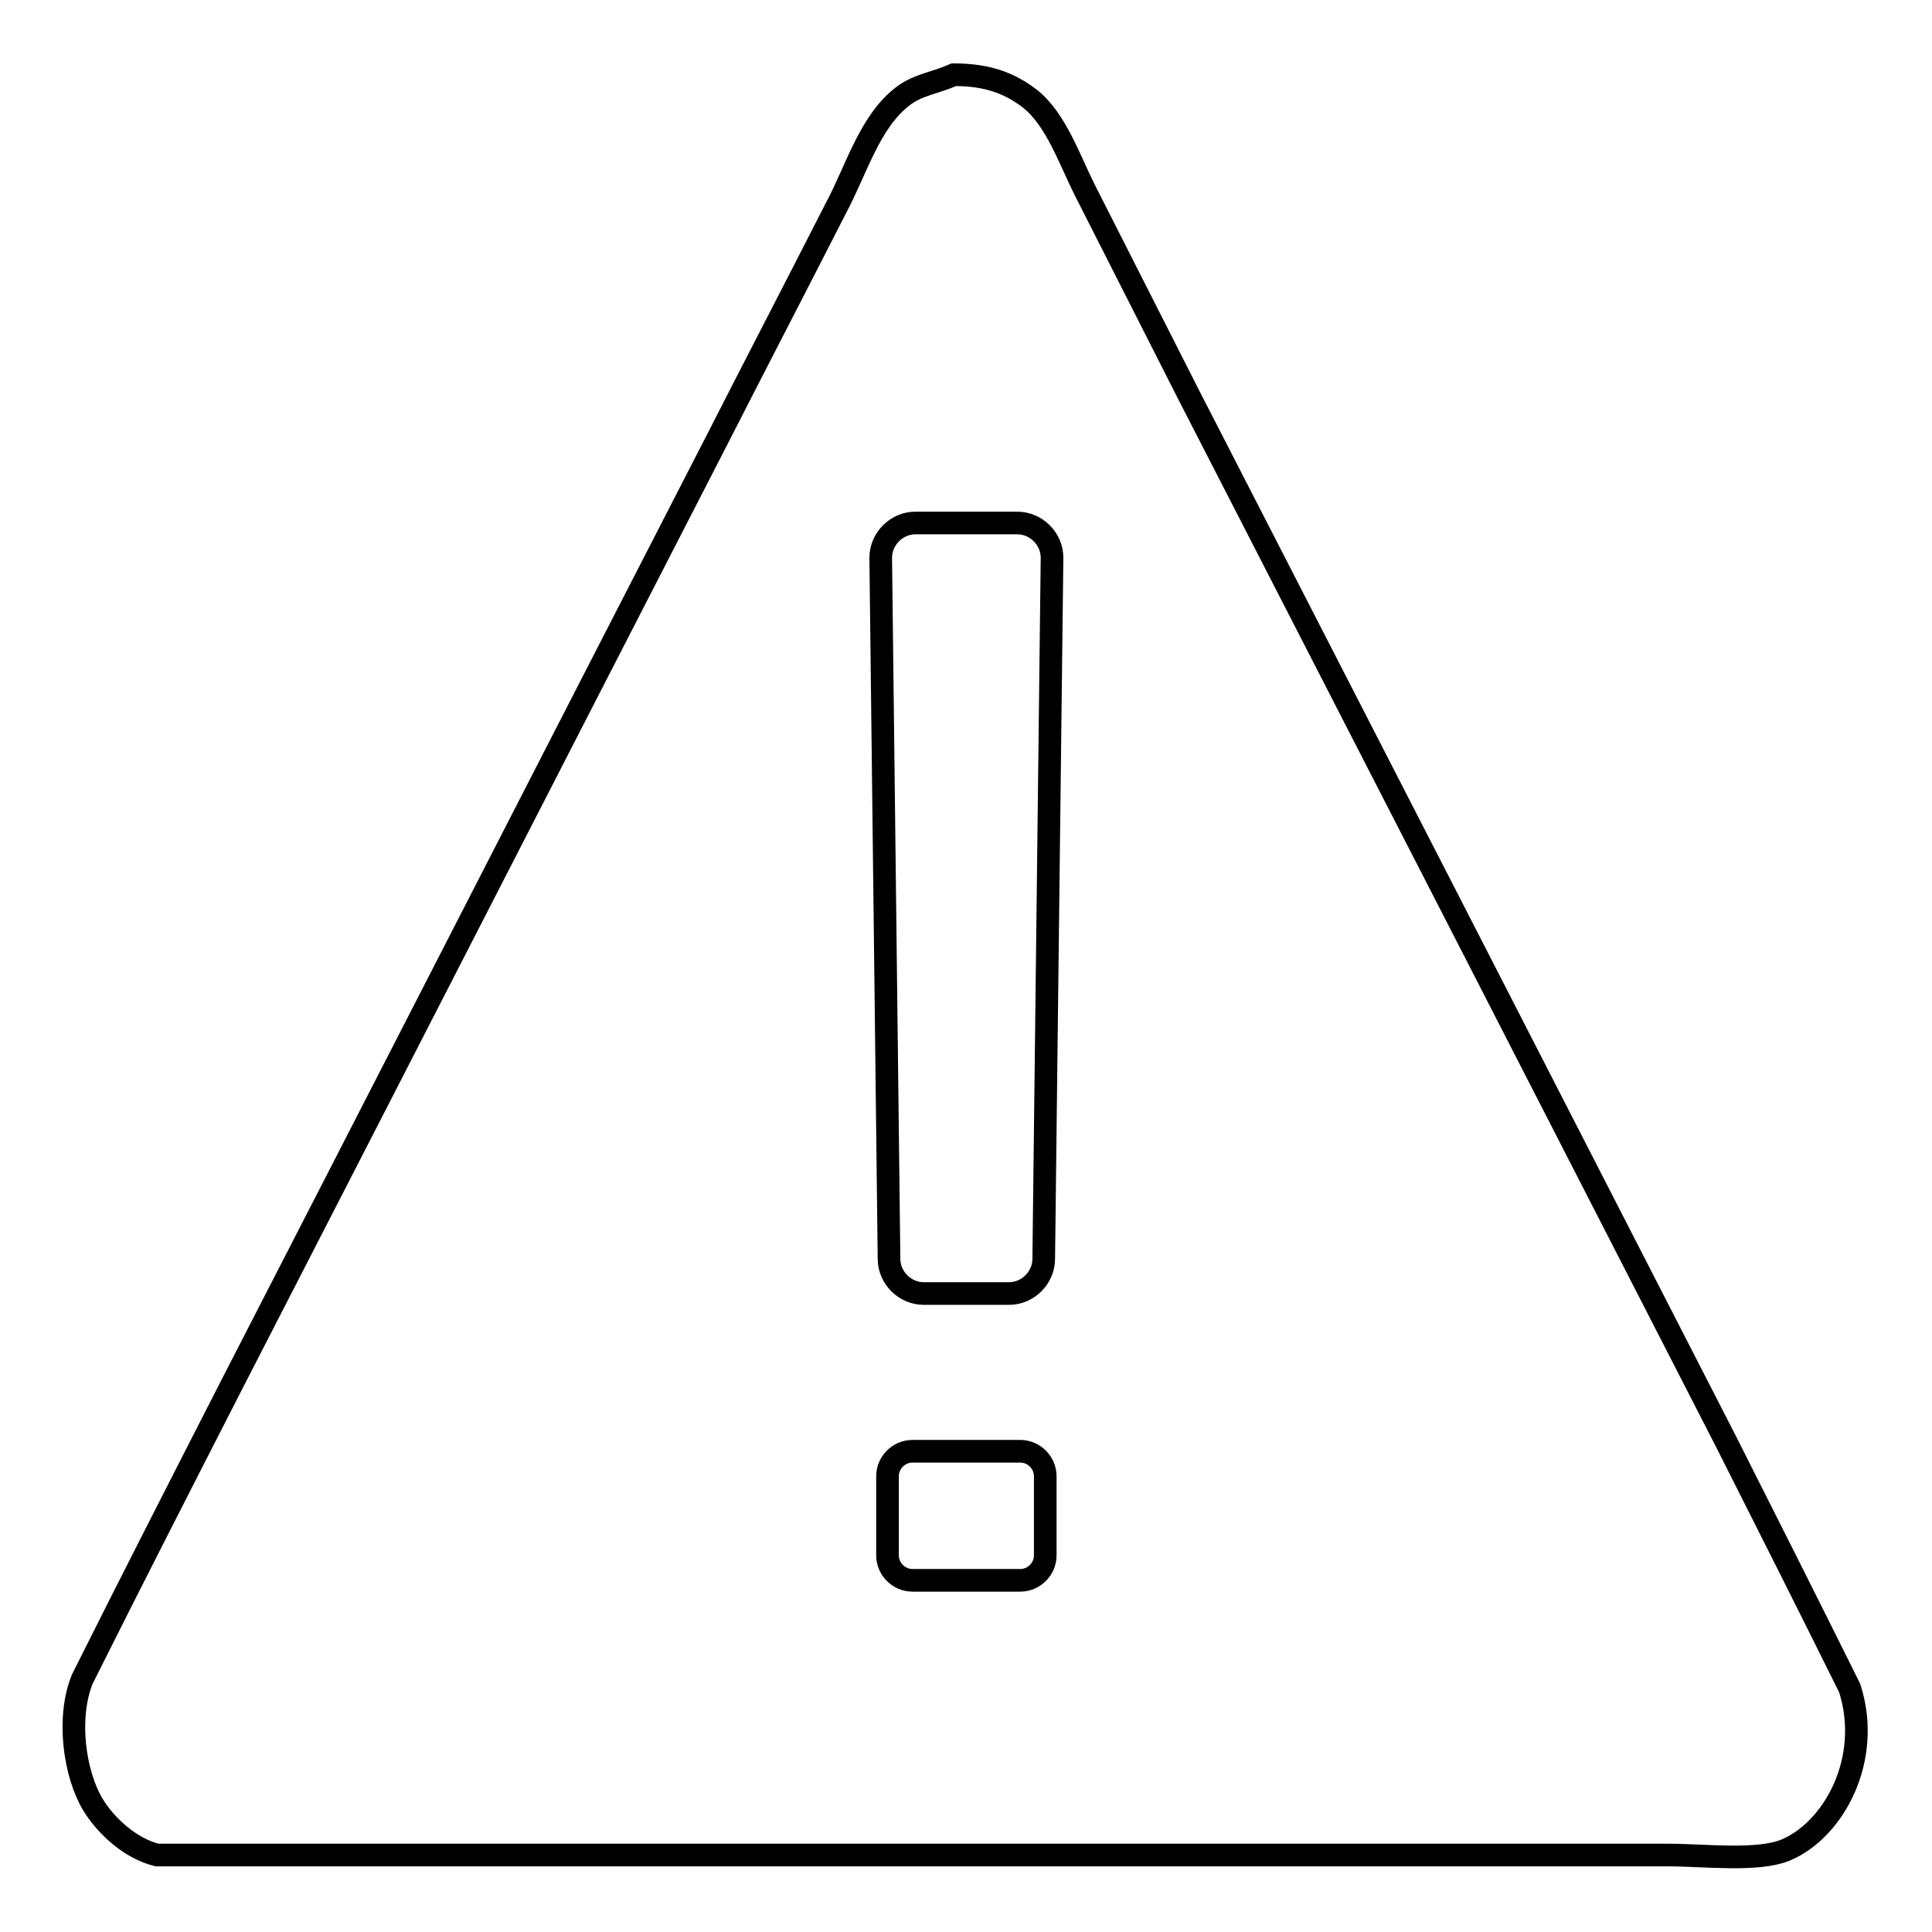 <?xml version="1.0" encoding="utf-8"?>
<!-- Svg Vector Icons : http://www.onlinewebfonts.com/icon -->
<!DOCTYPE svg PUBLIC "-//W3C//DTD SVG 1.1//EN" "http://www.w3.org/Graphics/SVG/1.1/DTD/svg11.dtd">
<svg version="1.1" xmlns="http://www.w3.org/2000/svg" xmlns:xlink="http://www.w3.org/1999/xlink" x="0px" y="0px" viewBox="0 0 256 256" enable-background="new 0 0 256 256" xml:space="preserve">
<g><g><path stroke-width="3" fill-opacity="0" stroke="#000000"  d="M245.1,223.7c-5.4-10.9-10.9-21.8-16.4-32.7c-23.7-46.2-47.4-92.4-71.2-138.7c-4.6-9.1-9.2-18.1-13.8-27.2c-2-4-3.8-9.3-7.2-12c-2.6-2-5.5-3.2-10.1-3.2c-2.5,1.1-4.7,1.3-6.7,2.8c-4.5,3.4-6.2,9.8-9,15c-5.2,10.2-10.5,20.4-15.7,30.6c-21.4,41.6-42.7,83.2-64.1,124.8c-6.7,13.1-13.4,26.2-20,39.4c-2.1,5.2-1,12.6,1.4,16.6c1.7,2.8,4.9,5.8,8.5,6.7c14.6,0,29.2,0,43.8,0c40.6,0,81.2,0,121.8,0c11.5,0,23,0,34.6,0c4.8,0,12,0.9,15.7-0.7C243,242.4,248.1,233.1,245.1,223.7z M138.5,206.1c0,1.8-1.5,3.3-3.3,3.3h-14.3c-1.8,0-3.3-1.5-3.3-3.3v-10.5c0-1.8,1.5-3.3,3.3-3.3h14.3c1.8,0,3.3,1.5,3.3,3.3L138.5,206.1L138.5,206.1z M138.3,166.8c0,2.5-2.1,4.6-4.6,4.6h-11.3c-2.5,0-4.6-2.1-4.6-4.6l-1.1-92.9c0-2.5,2.1-4.6,4.6-4.6h13.5c2.5,0,4.6,2.1,4.6,4.6L138.3,166.8z"/></g></g>
</svg>